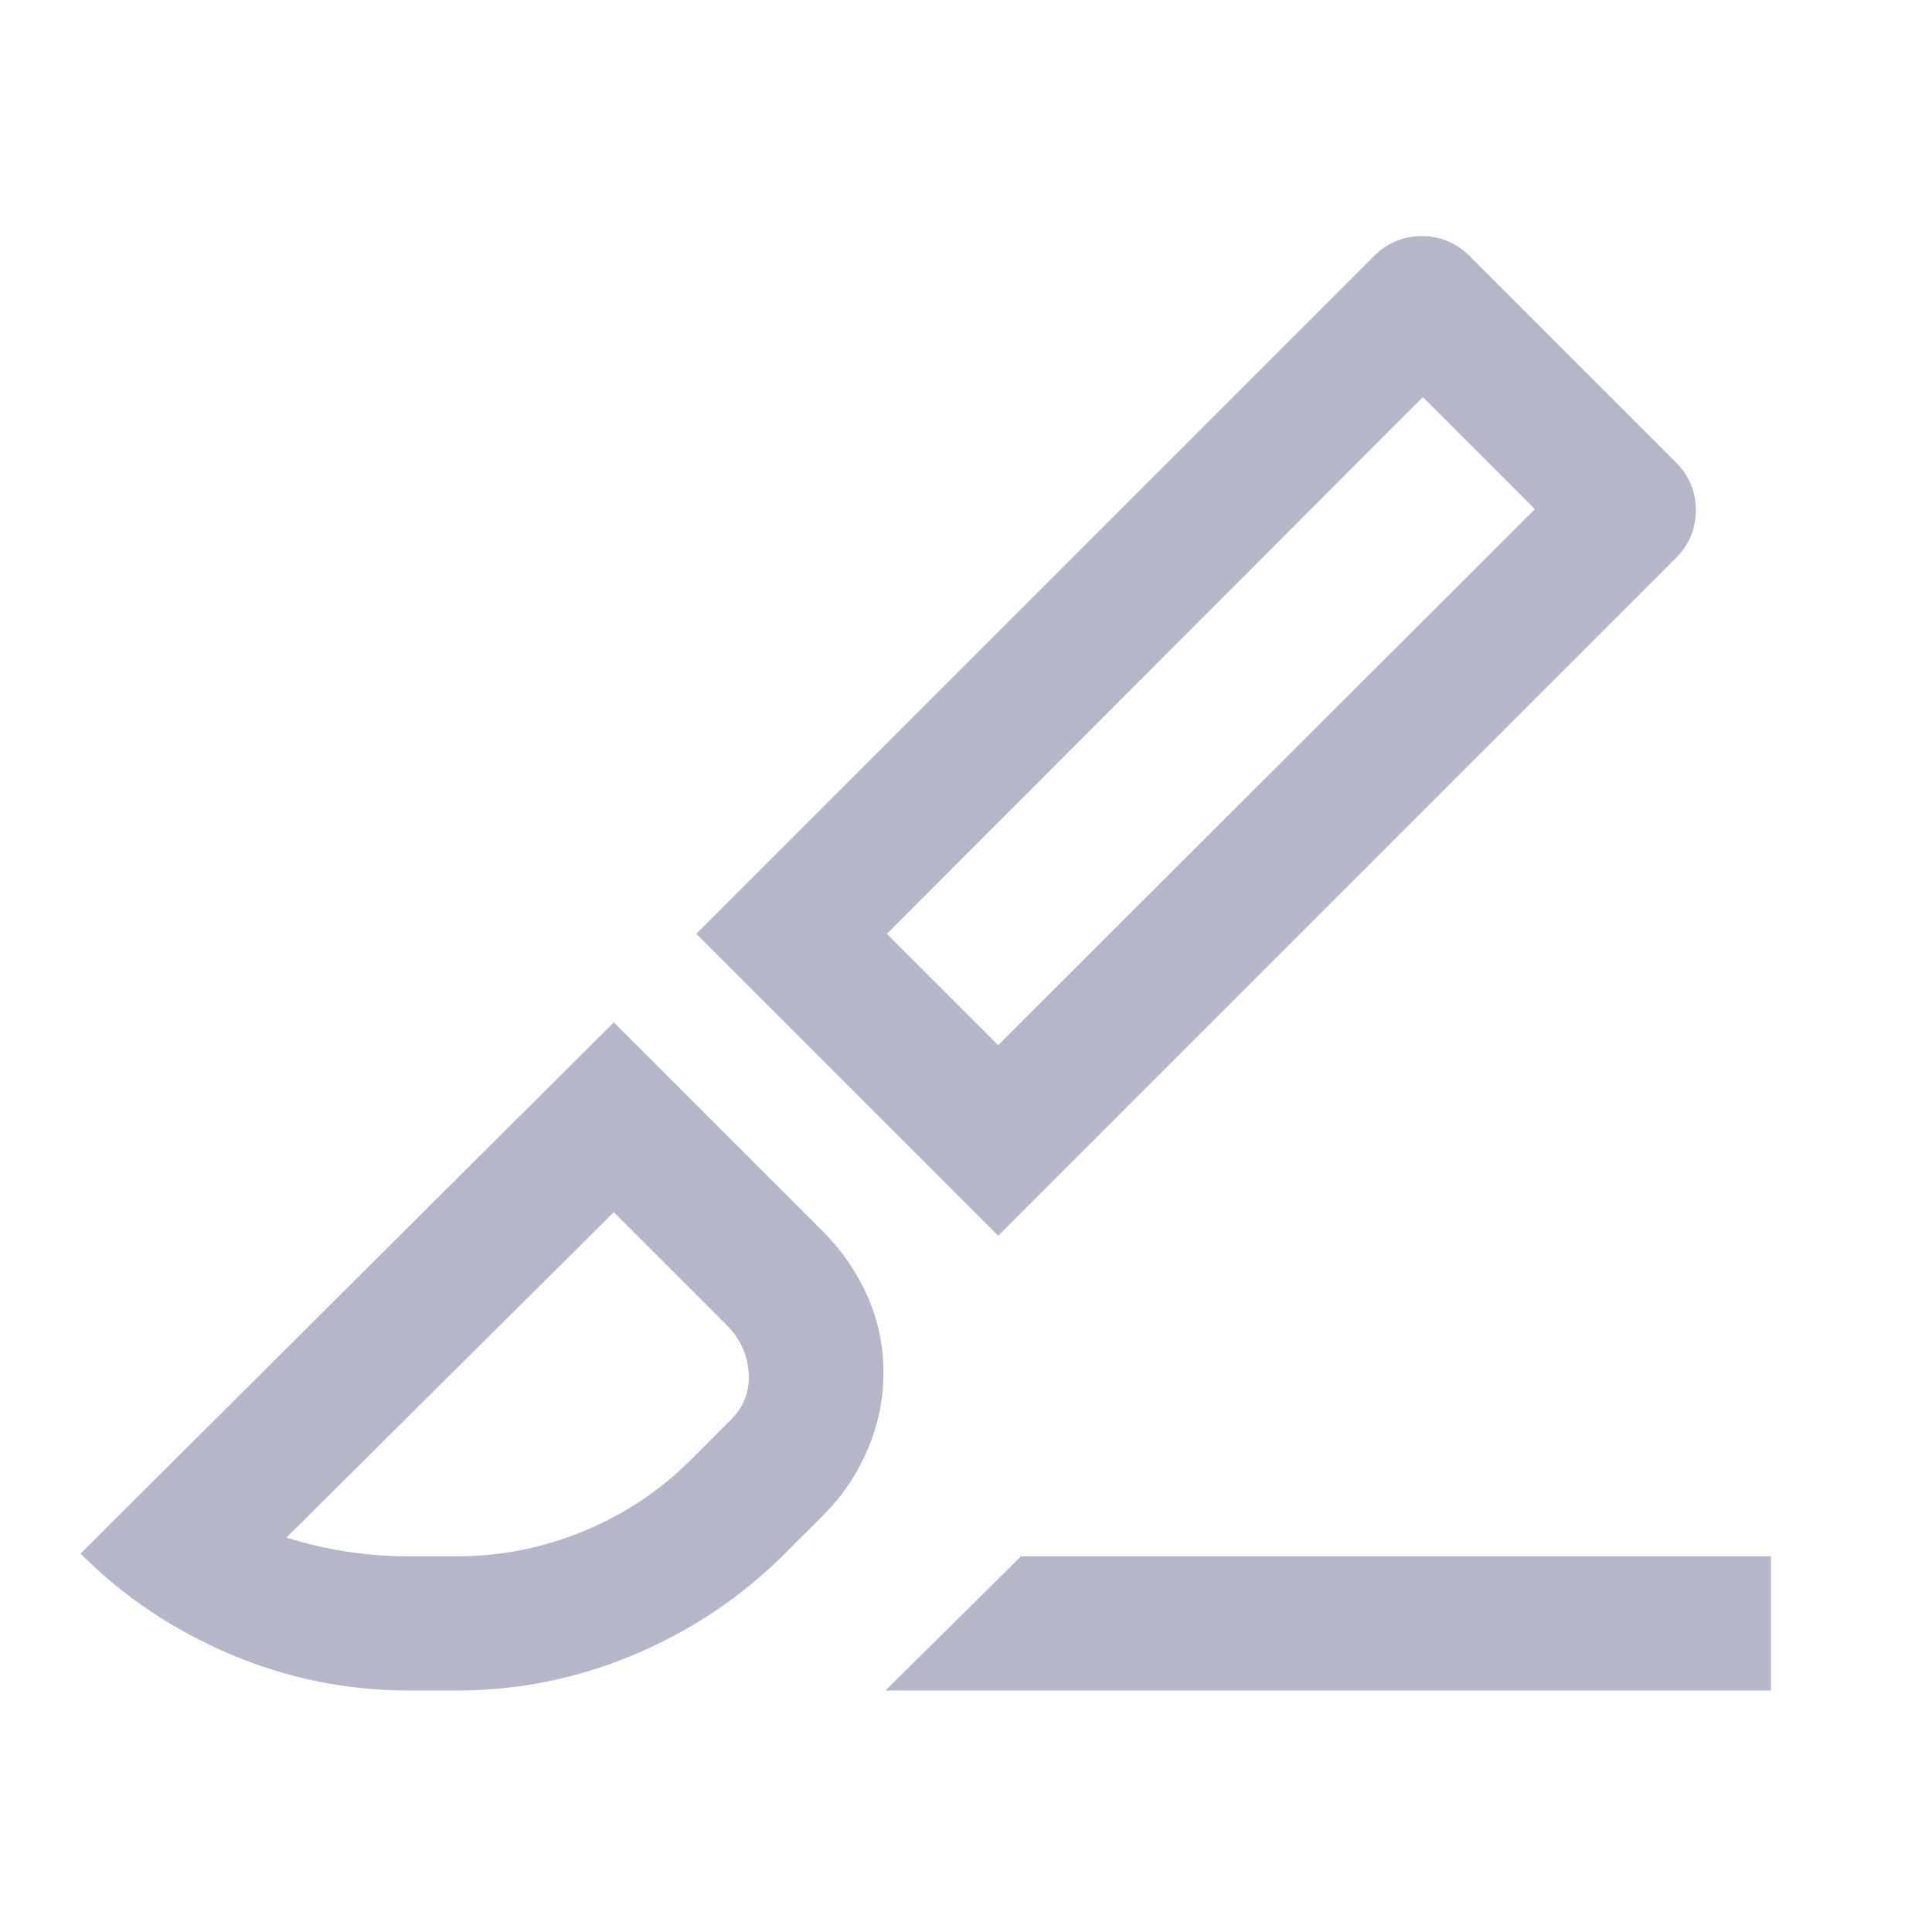 <svg xmlns="http://www.w3.org/2000/svg" height="40px" viewBox="0 -960 960 960" width="40px" fill="#b5b7c8"><path d="M496-346 346-496l336.67-336.67q10-10 23.83-10 13.83 0 23.83 10l102.34 102.34q10 10 10 23.83 0 13.83-10 23.83L496-346Zm0-94.67L762.67-707 707-762.67 440.67-496 496-440.67ZM440-120l67.33-66.67H880V-120H440Zm-237 0q-46 0-88.5-18T40-188l265-264 104 104q14 14 22 32t8 38q0 20-8 38.5T409-207l-19 19q-32 32-74.5 50T227-120h-24Zm0-66.67h24q32.67 0 63-12.5t53.33-35.5L363-254.33q10-10 9-23.67-1-13.67-11-23.67l-56-56L142.33-196q14.67 4.67 30 7 15.34 2.33 30.67 2.33ZM762.67-707 707-762.67 762.67-707ZM305-357.67Z"></path></svg>
